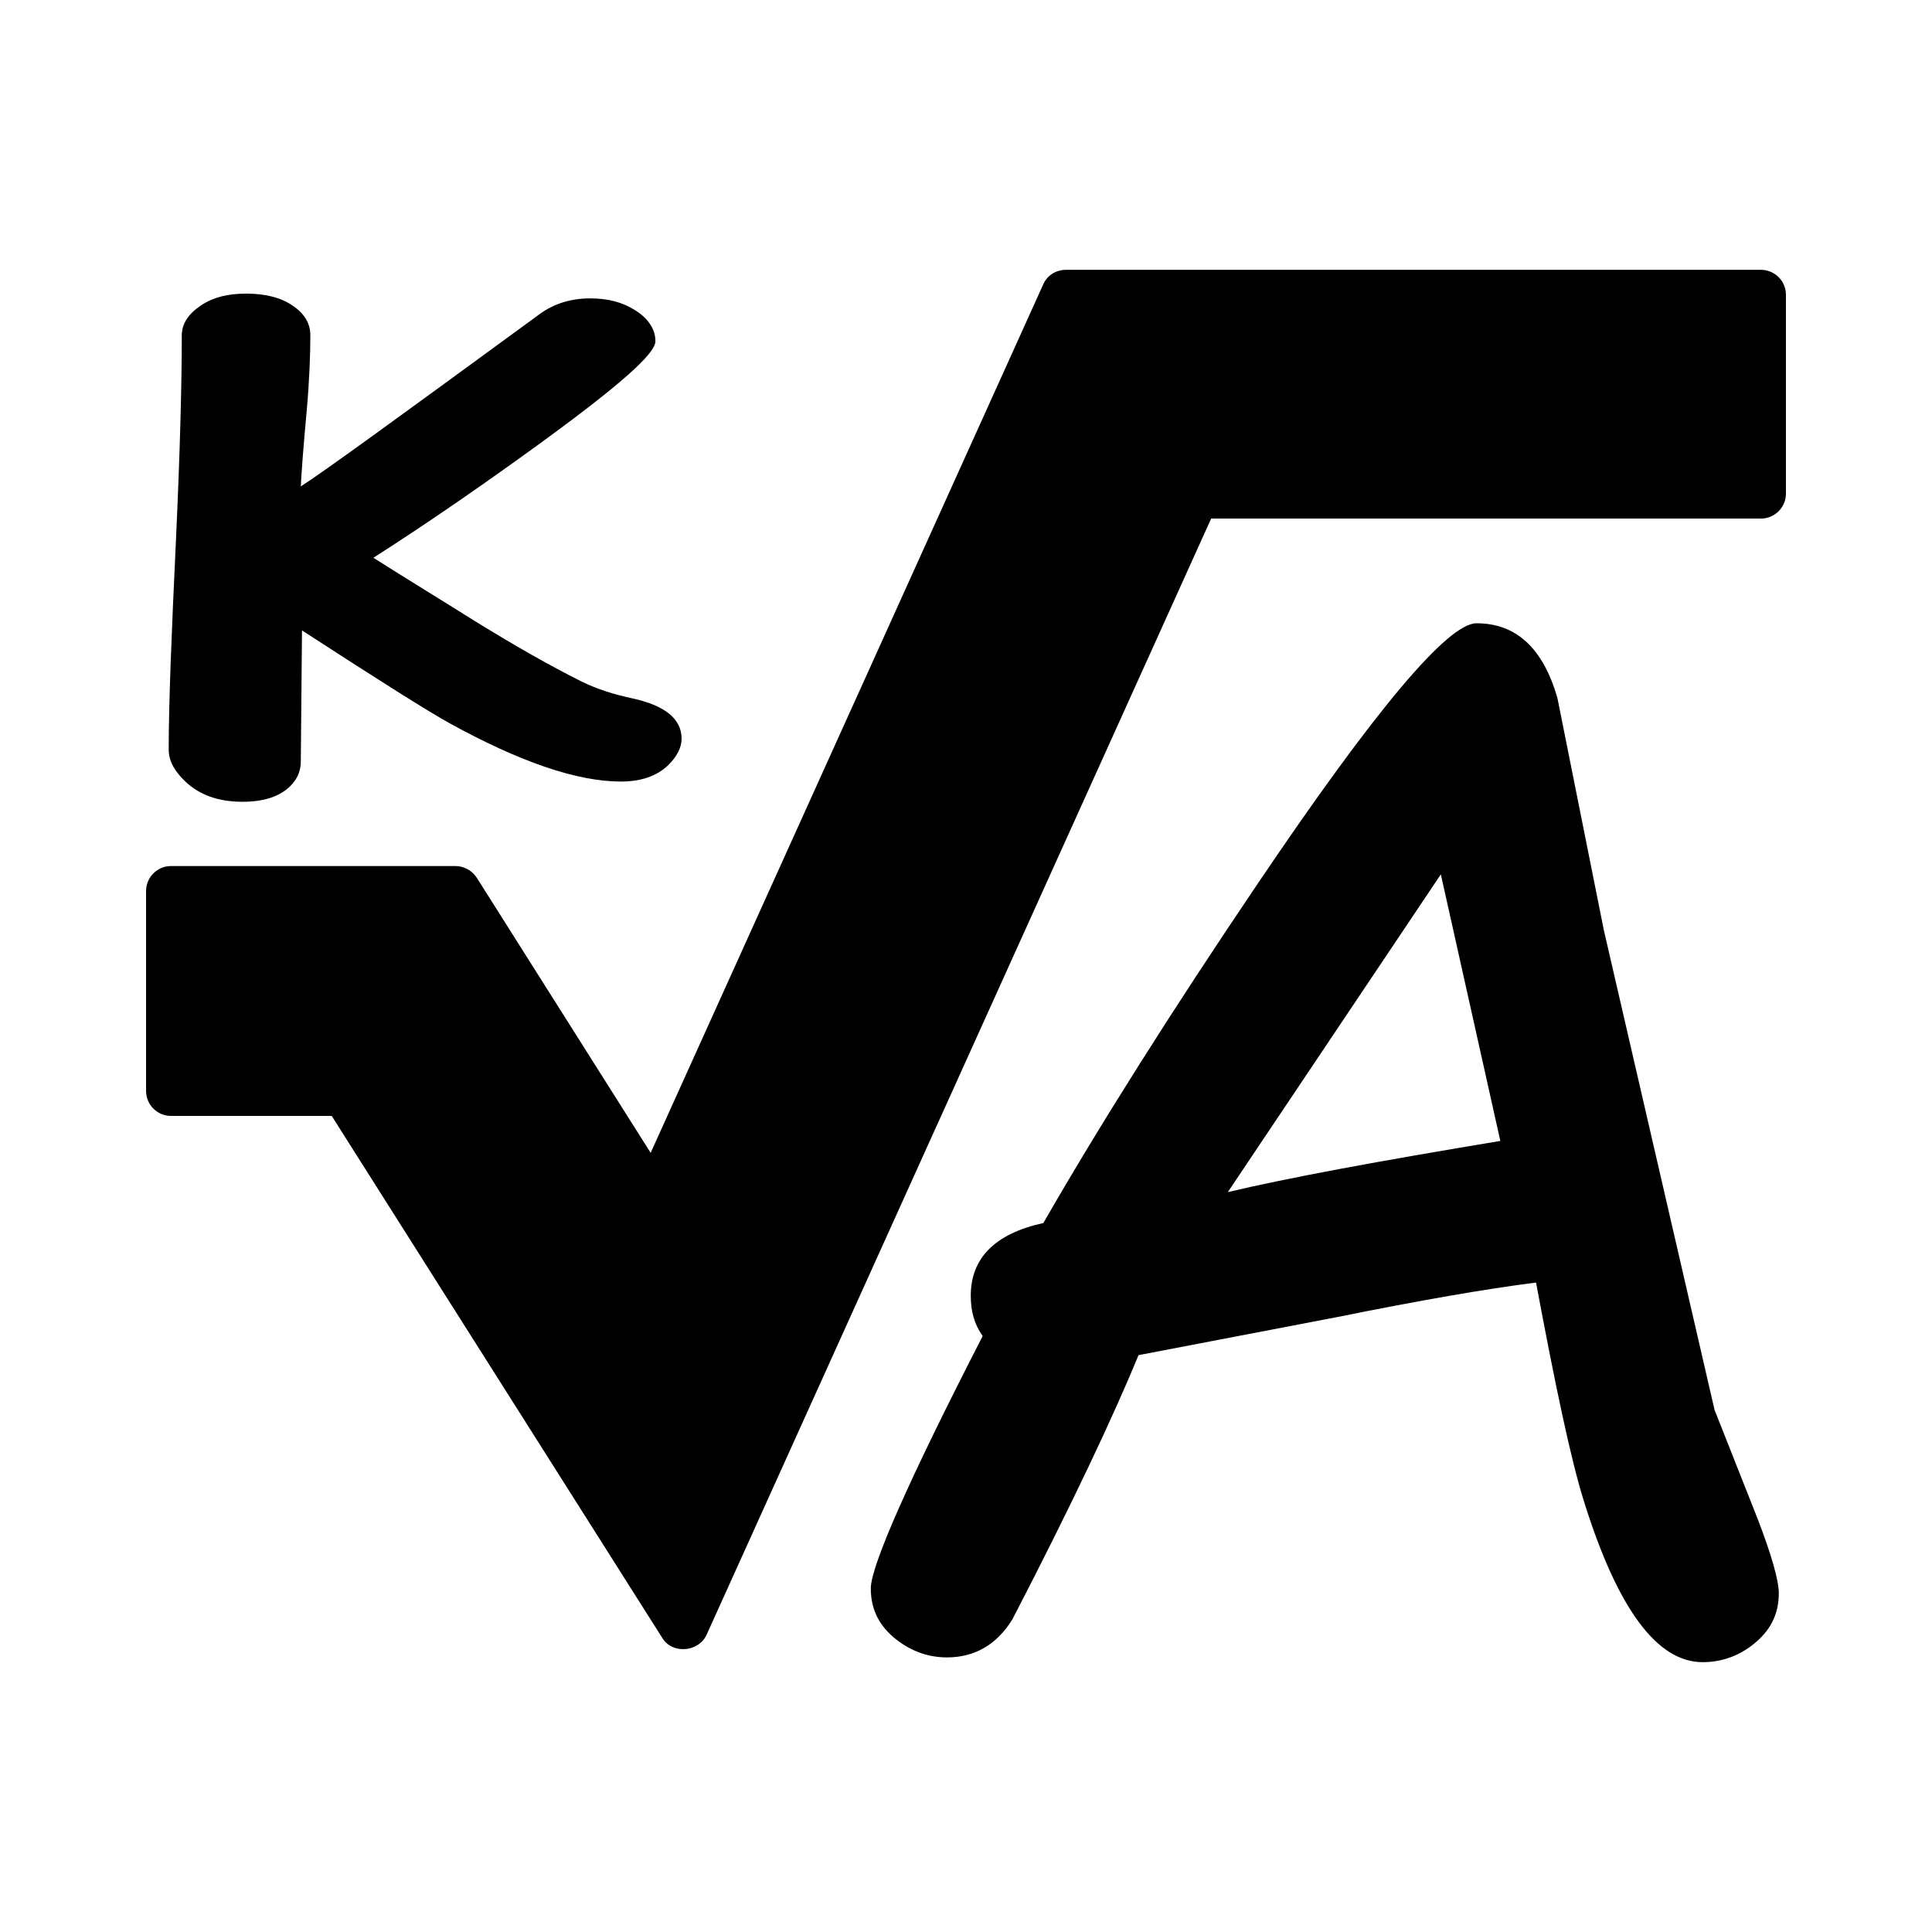 <?xml version="1.0" encoding="UTF-8" standalone="no"?>
<!-- Скачано с сайта svg4.ru / Downloaded from svg4.ru -->
<svg xmlns:dc="http://purl.org/dc/elements/1.1/"
     xmlns:cc="http://creativecommons.org/ns#"
     xmlns:rdf="http://www.w3.org/1999/02/22-rdf-syntax-ns#"
     xmlns:svg="http://www.w3.org/2000/svg"
     xmlns="http://www.w3.org/2000/svg"
     xmlns:xlink="http://www.w3.org/1999/xlink"
     width="128" height="128" version="1.1">
    <title>Equation Icon</title>
    <desc>This is shape (source) for Clarity vector icon theme for gtk</desc>
    <path d="m 70.623,17.877 c -0.65,0 -1.23,0.353 -1.498,0.946 3e-6,0 -23.72,52.471 -26.018,57.555 C 40.594,72.403 31.596,58.166 31.596,58.166 31.293,57.685 30.744,57.377 30.177,57.377 l -18.843,0 c -0.914,2e-6 -1.656,0.741 -1.656,1.656 l 0,13.245 c 0,0.914 0.741,1.656 1.656,1.656 l 10.644,0 c 0.931,1.475 21.918,34.612 21.918,34.612 0.326,0.516 0.893,0.751 1.498,0.71 0.607,-0.043 1.168,-0.392 1.419,-0.946 0,0 32.573,-72.059 33.429,-73.954 l 36.425,0 c 0.914,3e-6 1.656,-0.741 1.656,-1.656 l 0,-13.167 c 0,-0.914 -0.741,-1.656 -1.656,-1.656 l -46.044,0 z m -54.322,1.577 c -1.225,3e-5 -2.179,0.241 -2.996,0.788 -0.817,0.548 -1.261,1.205 -1.261,1.971 -5e-6,3.039 -0.108,7.627 -0.394,13.719 -0.286,6.091 -0.473,10.68 -0.473,13.719 -5e-6,0.78 0.389,1.444 1.104,2.129 0.919,0.876 2.171,1.34 3.784,1.34 1.368,-3e-6 2.439,-0.327 3.154,-1.025 0.51,-0.506 0.71,-1.053 0.71,-1.656 l 0.079,-8.673 c 5.166,3.354 8.388,5.383 9.776,6.15 4.655,2.56 8.433,3.863 11.353,3.863 1.348,0 2.398,-0.365 3.154,-1.104 0.551,-0.548 0.867,-1.146 0.867,-1.735 -3.8e-5,-1.328 -1.127,-2.215 -3.311,-2.681 -1.205,-0.26 -2.27,-0.597 -3.311,-1.104 -2.083,-1.04 -4.482,-2.406 -7.096,-4.021 -2.246,-1.41 -4.476,-2.769 -6.702,-4.179 3.981,-2.546 7.76,-5.191 11.353,-7.805 4.859,-3.559 7.332,-5.695 7.332,-6.544 -3.5e-5,-0.78 -0.462,-1.502 -1.34,-2.05 -0.858,-0.547 -1.832,-0.788 -2.996,-0.788 -1.225,3e-5 -2.372,0.341 -3.311,1.025 -9.168,6.707 -14.418,10.529 -15.847,11.432 0.041,-0.89 0.17,-2.609 0.394,-5.046 0.184,-2.094 0.237,-3.735 0.237,-4.967 -1.2e-5,-0.766 -0.366,-1.424 -1.183,-1.971 -0.796,-0.547 -1.85,-0.788 -3.075,-0.788 z m 81.523,21.839 c -1.905,6.8e-5 -6.721,5.728 -14.507,17.266 -5.716,8.464 -10.447,15.955 -14.192,22.47 -3.219,0.7 -4.809,2.343 -4.809,4.809 -1.3e-5,1.035 0.23,1.889 0.788,2.681 -4.96,9.651 -7.411,15.253 -7.411,16.715 -8e-6,1.309 0.48,2.35 1.498,3.233 1.051,0.883 2.234,1.34 3.548,1.34 1.807,0 3.285,-0.818 4.336,-2.523 3.975,-7.672 6.715,-13.515 8.357,-17.503 l 13.167,-2.523 c 5.42,-1.096 9.816,-1.86 13.167,-2.286 1.281,6.85 2.3,11.688 3.154,14.428 2.234,7.185 4.862,10.723 7.884,10.723 1.314,0 2.529,-0.457 3.548,-1.34 1.018,-0.883 1.498,-1.923 1.498,-3.233 -6e-5,-0.822 -0.467,-2.501 -1.419,-4.967 l -2.838,-7.175 -7.332,-31.773 -3.075,-15.374 c -0.953,-3.349 -2.766,-4.967 -5.361,-4.967 z m -2.365,16.636 3.942,17.661 c -8.081,1.34 -14.08,2.446 -18.055,3.39 L 95.458,57.929 z"/>
</svg>